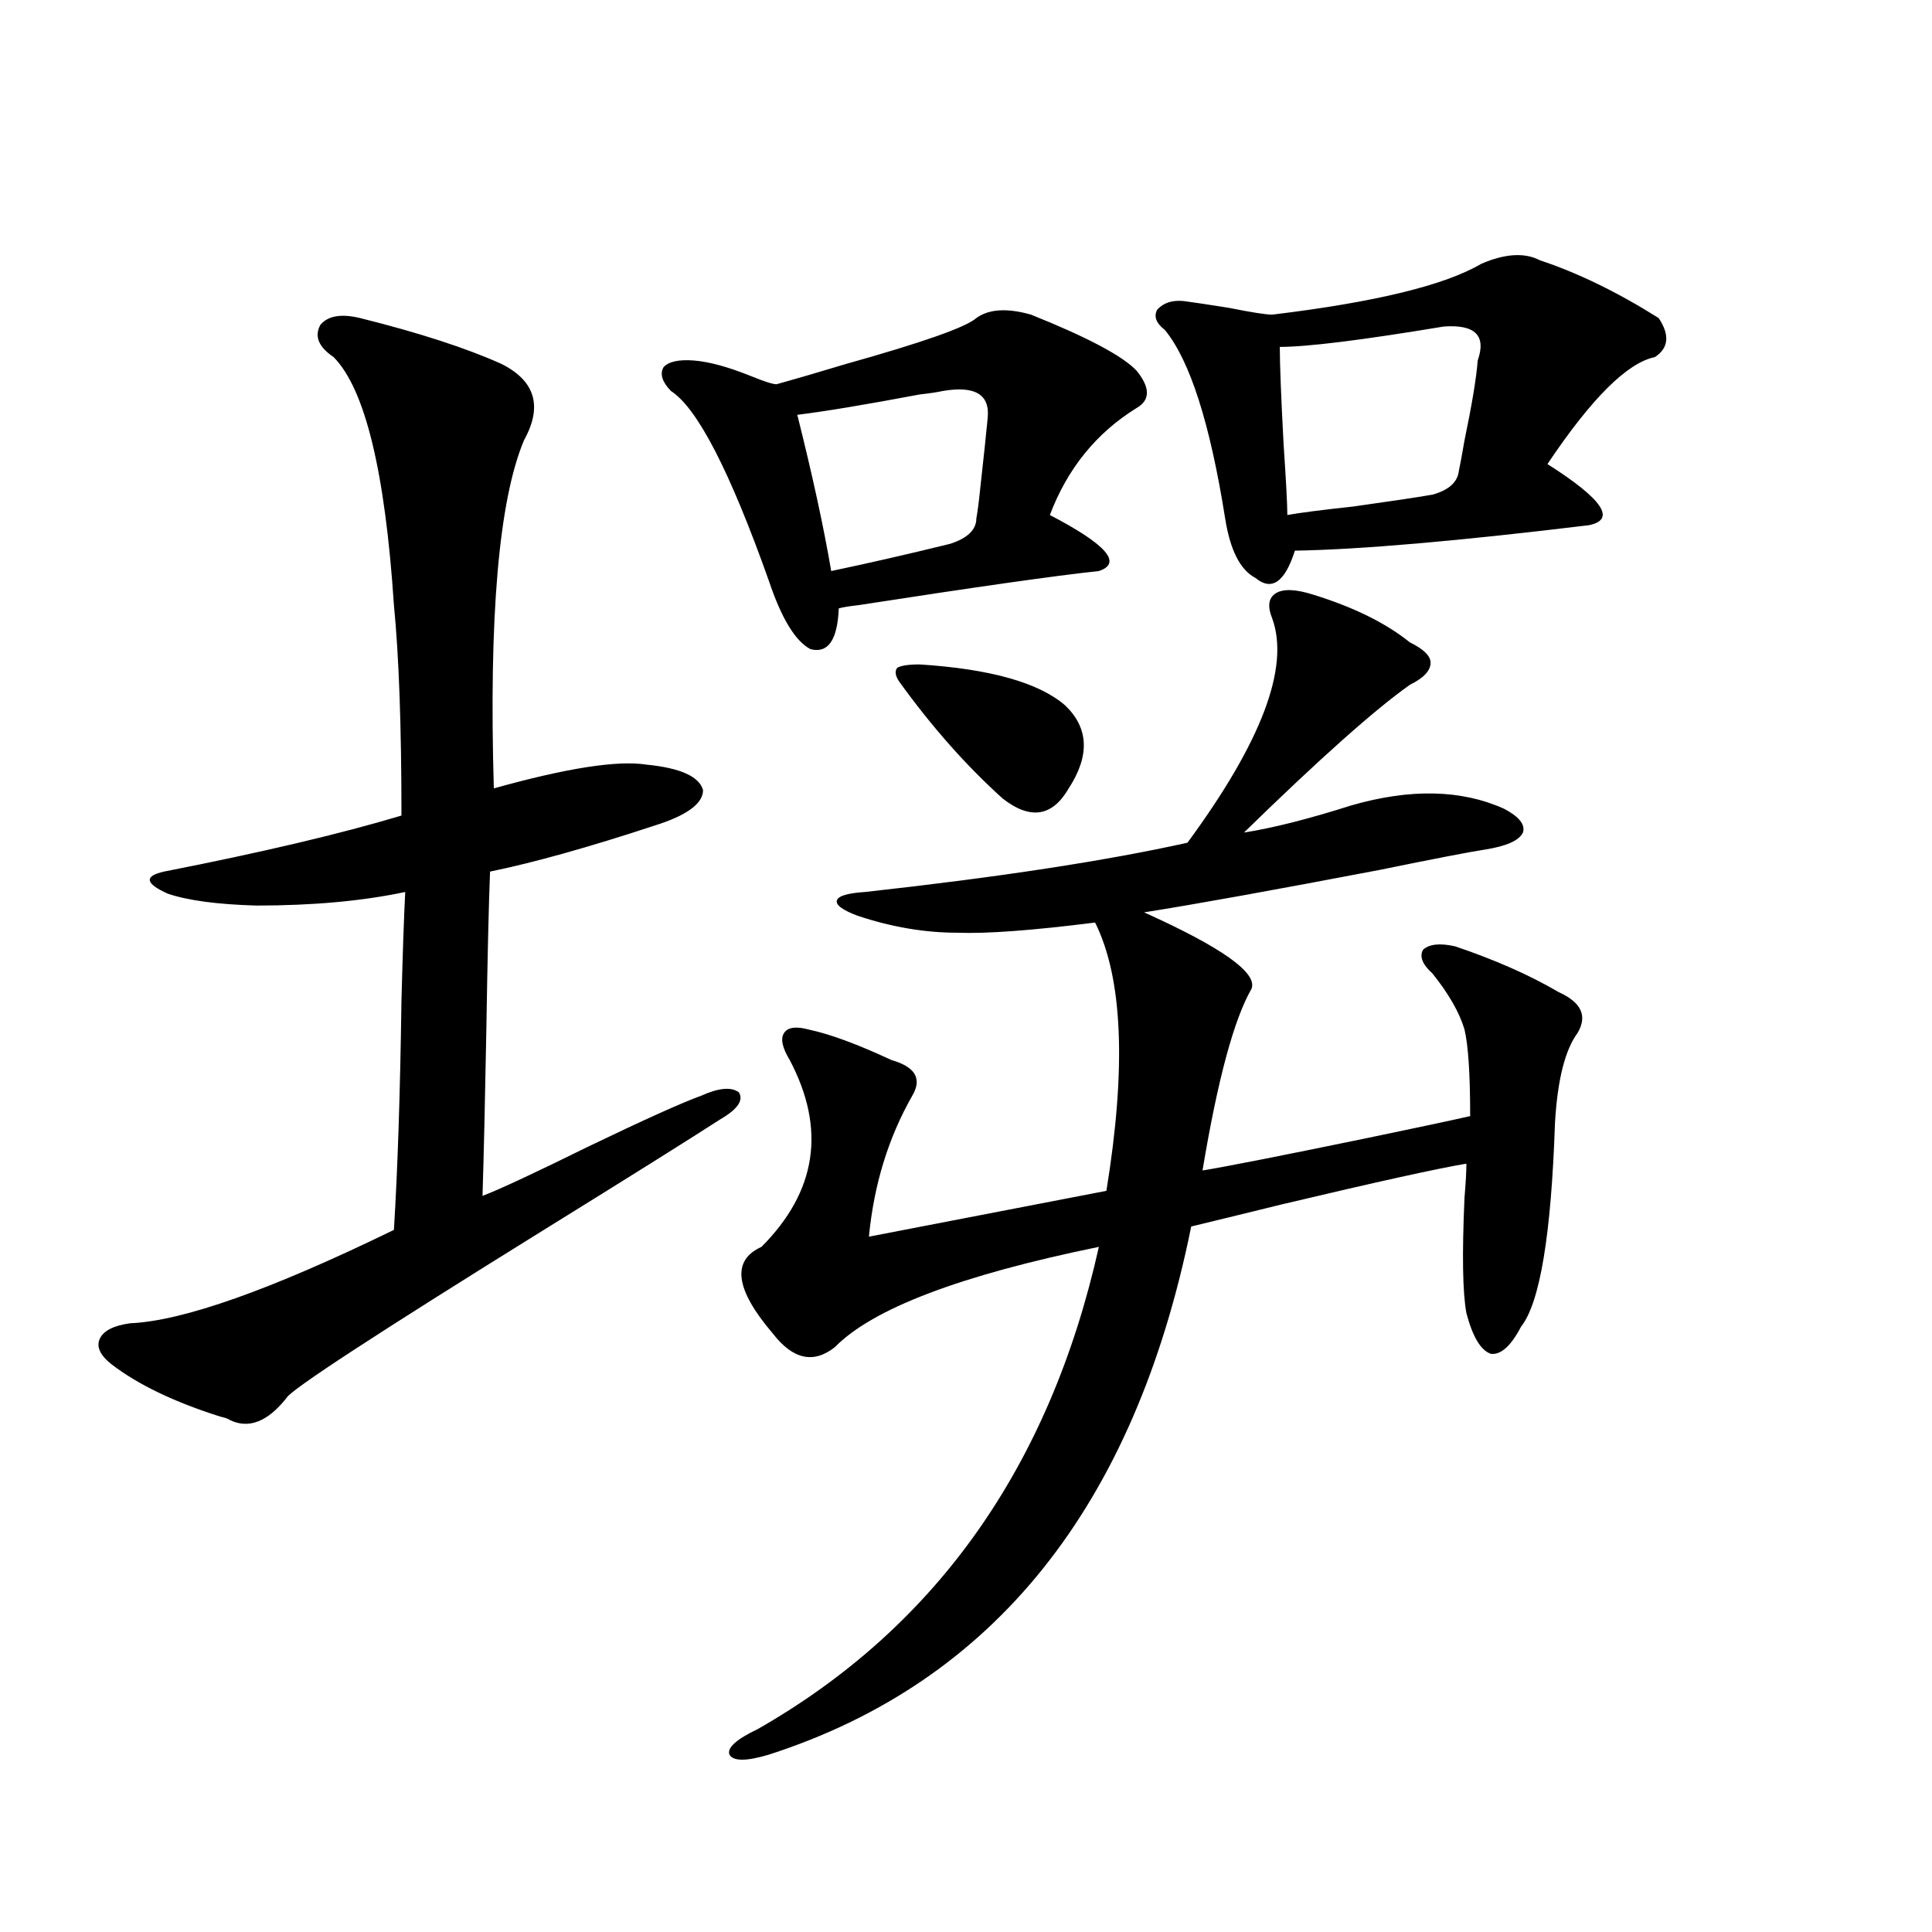 <?xml version="1.0" encoding="utf-8"?>
<!-- Generator: Adobe Illustrator 16.0.0, SVG Export Plug-In . SVG Version: 6.00 Build 0)  -->
<!DOCTYPE svg PUBLIC "-//W3C//DTD SVG 1.1//EN" "http://www.w3.org/Graphics/SVG/1.1/DTD/svg11.dtd">
<svg version="1.1" id="图层_1" xmlns="http://www.w3.org/2000/svg" xmlns:xlink="http://www.w3.org/1999/xlink" x="0px" y="0px"
	 width="1000px" height="1000px" viewBox="0 0 1000 1000" enable-background="new 0 0 1000 1000" xml:space="preserve">
<path d="M186.337,164.613c30.563,7.622,54.953,15.532,73.169,23.73c17.561,8.789,21.463,21.973,11.707,39.551
	c-13.018,31.063-18.216,91.118-15.609,180.176c37.712-10.547,64.053-14.64,79.022-12.305c17.561,1.758,27.316,6.152,29.268,13.184
	c0,7.031-8.46,13.184-25.365,18.457c-33.825,11.138-62.117,19.048-84.876,23.73c-0.656,15.82-1.311,43.657-1.951,83.496
	c-0.656,35.747-1.311,63.872-1.951,84.375c9.1-3.516,27.316-12.003,54.633-25.488c29.268-14.063,48.779-22.852,58.535-26.367
	c9.1-4.093,15.609-4.683,19.512-1.758c2.591,4.106-0.656,8.789-9.756,14.063c-18.216,11.728-48.139,30.474-89.754,56.25
	c-87.803,54.492-132.68,83.798-134.631,87.891c-9.756,12.305-19.512,16.122-29.268,11.426c-0.656-0.577-2.287-1.167-4.878-1.758
	c-24.07-7.608-42.926-16.699-56.584-27.246c-5.854-4.683-7.805-9.077-5.854-13.184c1.951-4.093,7.149-6.729,15.609-7.91
	c27.316-1.167,72.833-17.276,136.582-48.34c1.951-31.641,3.247-71.191,3.902-118.652c0.64-24.609,1.296-43.354,1.951-56.25
	c-22.118,4.696-47.804,7.031-77.071,7.031c-20.167-0.577-35.457-2.637-45.853-6.152c-11.707-5.273-12.363-9.077-1.951-11.426
	c50.73-9.956,91.705-19.624,122.924-29.004c0-46.28-1.311-82.617-3.902-108.984c-4.558-69.132-14.969-111.909-31.219-128.32
	c-7.805-5.273-10.091-10.835-6.829-16.699C169.752,163.446,176.582,162.278,186.337,164.613z M505.354,164.613
	c6.494-4.683,15.929-5.273,28.292-1.758c29.268,11.728,47.469,21.396,54.633,29.004c7.149,8.789,7.149,15.243,0,19.336
	c-20.823,12.896-35.777,31.353-44.877,55.371c29.268,15.243,37.713,24.911,25.365,29.004c-22.118,2.349-63.413,8.212-123.899,17.578
	c-5.213,0.591-8.78,1.181-10.731,1.758c-0.656,16.411-5.533,23.442-14.634,21.094c-7.805-4.093-14.969-15.82-21.463-35.156
	c-20.167-56.827-37.072-89.648-50.73-98.438c-4.558-4.683-5.854-8.789-3.902-12.305c2.591-2.925,7.805-4.093,15.609-3.516
	c7.805,0.591,17.561,3.228,29.268,7.91c7.149,2.938,11.707,4.395,13.658,4.395c8.445-2.335,20.487-5.851,36.097-10.547
	C477.702,177.22,500.141,169.31,505.354,164.613z M679.984,307.875c20.807,6.454,37.392,14.653,49.755,24.609
	c7.149,3.516,10.731,7.031,10.731,10.547c0,4.106-3.582,7.91-10.731,11.426c-18.216,12.896-46.828,38.384-85.852,76.465
	c14.954-2.335,33.49-7.031,55.608-14.063c30.563-8.789,56.904-8.198,79.022,1.758c7.805,4.106,11.052,8.212,9.756,12.305
	c-1.951,4.106-8.46,7.031-19.512,8.789c-7.805,1.181-26.021,4.696-54.633,10.547c-55.288,10.547-95.943,17.88-121.948,21.973
	c40.319,18.169,58.855,31.353,55.608,39.551c-9.115,15.82-17.561,47.173-25.365,94.043c11.052-1.758,39.344-7.319,84.876-16.699
	c25.365-5.273,43.246-9.077,53.657-11.426c0-21.671-0.976-36.612-2.927-44.824c-2.607-8.789-8.14-18.457-16.585-29.004
	c-5.213-4.683-6.829-8.789-4.878-12.305c3.247-2.925,8.78-3.516,16.585-1.758c20.807,7.031,38.688,14.941,53.657,23.73
	c11.707,5.273,14.954,12.305,9.756,21.094c-6.509,8.789-10.411,24.321-11.707,46.582c-1.951,58.008-7.805,93.164-17.561,105.469
	c-5.213,9.97-10.411,14.653-15.609,14.063c-5.213-1.758-9.436-8.789-12.683-21.094c-1.951-10.547-2.286-30.46-0.976-59.766
	c0.64-7.608,0.976-13.472,0.976-17.578c-14.314,2.349-46.188,9.38-95.607,21.094c-21.463,5.273-37.072,9.091-46.828,11.426
	C587.303,779.56,514.454,870.663,398.04,908.168c-11.707,3.516-18.536,3.516-20.487,0c-1.311-3.516,3.567-7.91,14.634-13.184
	c92.345-52.734,151.216-135.929,176.581-249.609c-71.553,14.653-117.07,31.942-136.582,51.855
	c-11.067,8.789-21.798,6.454-32.194-7.031c-19.512-22.852-21.463-37.793-5.854-44.824c28.612-28.702,33.49-60.933,14.634-96.68
	c-3.902-6.44-4.878-11.124-2.927-14.063c1.951-2.925,6.174-3.516,12.683-1.758c11.052,2.349,25.365,7.622,42.926,15.82
	c12.347,3.516,15.929,9.668,10.731,18.457c-12.363,21.685-19.847,46.005-22.438,72.949l122.924-23.73
	c10.396-63.858,8.445-110.151-5.854-138.867c-32.53,4.106-56.264,5.864-71.218,5.273c-16.92,0-34.146-2.925-51.706-8.789
	c-7.805-2.925-11.387-5.562-10.731-7.91c0.64-2.335,5.518-3.804,14.634-4.395c68.931-7.608,124.54-16.108,166.825-25.488
	c38.368-52.144,53.002-90.815,43.901-116.016c-2.607-6.44-1.951-10.835,1.951-13.184
	C664.375,304.661,670.868,304.95,679.984,307.875z M487.793,202.406c-2.607,0.591-6.509,1.181-11.707,1.758
	c-27.972,5.273-49.115,8.789-63.413,10.547c7.805,31.063,13.658,58.008,17.561,80.859c19.512-4.093,39.999-8.789,61.462-14.063
	c9.1-2.925,13.658-7.319,13.658-13.184c0.64-3.516,1.296-8.487,1.951-14.941c1.951-17.578,3.247-29.883,3.902-36.914
	C512.503,204.164,504.698,199.481,487.793,202.406z M476.086,343.91c36.417,2.349,61.462,9.38,75.12,21.094
	c12.347,11.728,13.003,26.079,1.951,43.066c-8.46,14.653-19.847,16.411-34.146,5.273c-18.872-16.987-36.752-37.202-53.657-60.645
	c-1.951-2.925-2.287-5.273-0.976-7.031C466.331,344.501,470.233,343.91,476.086,343.91z M766.811,136.488
	c12.347-5.273,22.438-5.851,30.243-1.758c19.512,6.454,39.999,16.411,61.462,29.883c5.854,8.789,5.198,15.532-1.951,20.215
	c-14.314,2.938-32.85,21.396-55.608,55.371c28.612,18.169,35.761,28.716,21.463,31.641c-67.651,8.212-118.381,12.606-152.191,13.184
	c-5.213,16.411-12.042,21.094-20.487,14.063c-7.805-4.093-13.018-14.351-15.609-30.762c-7.805-49.219-18.216-81.738-31.219-97.559
	c-4.558-3.516-5.854-7.031-3.902-10.547c3.247-3.516,7.805-4.972,13.658-4.395c4.543,0.591,12.347,1.758,23.414,3.516
	c11.707,2.349,19.177,3.516,22.438,3.516C711.843,156.415,747.94,147.626,766.811,136.488z M747.299,169.008
	c-42.285,7.031-70.577,10.547-84.876,10.547c0,8.789,0.64,25.488,1.951,50.098c1.296,19.336,1.951,31.641,1.951,36.914
	c6.494-1.167,17.881-2.637,34.146-4.395c20.807-2.925,34.466-4.972,40.975-6.152c8.445-2.335,13.003-6.44,13.658-12.305
	c0.64-2.925,1.616-8.198,2.927-15.82c3.902-18.745,6.174-32.52,6.829-41.309C769.403,173.704,763.549,167.841,747.299,169.008z"/>
</svg>
